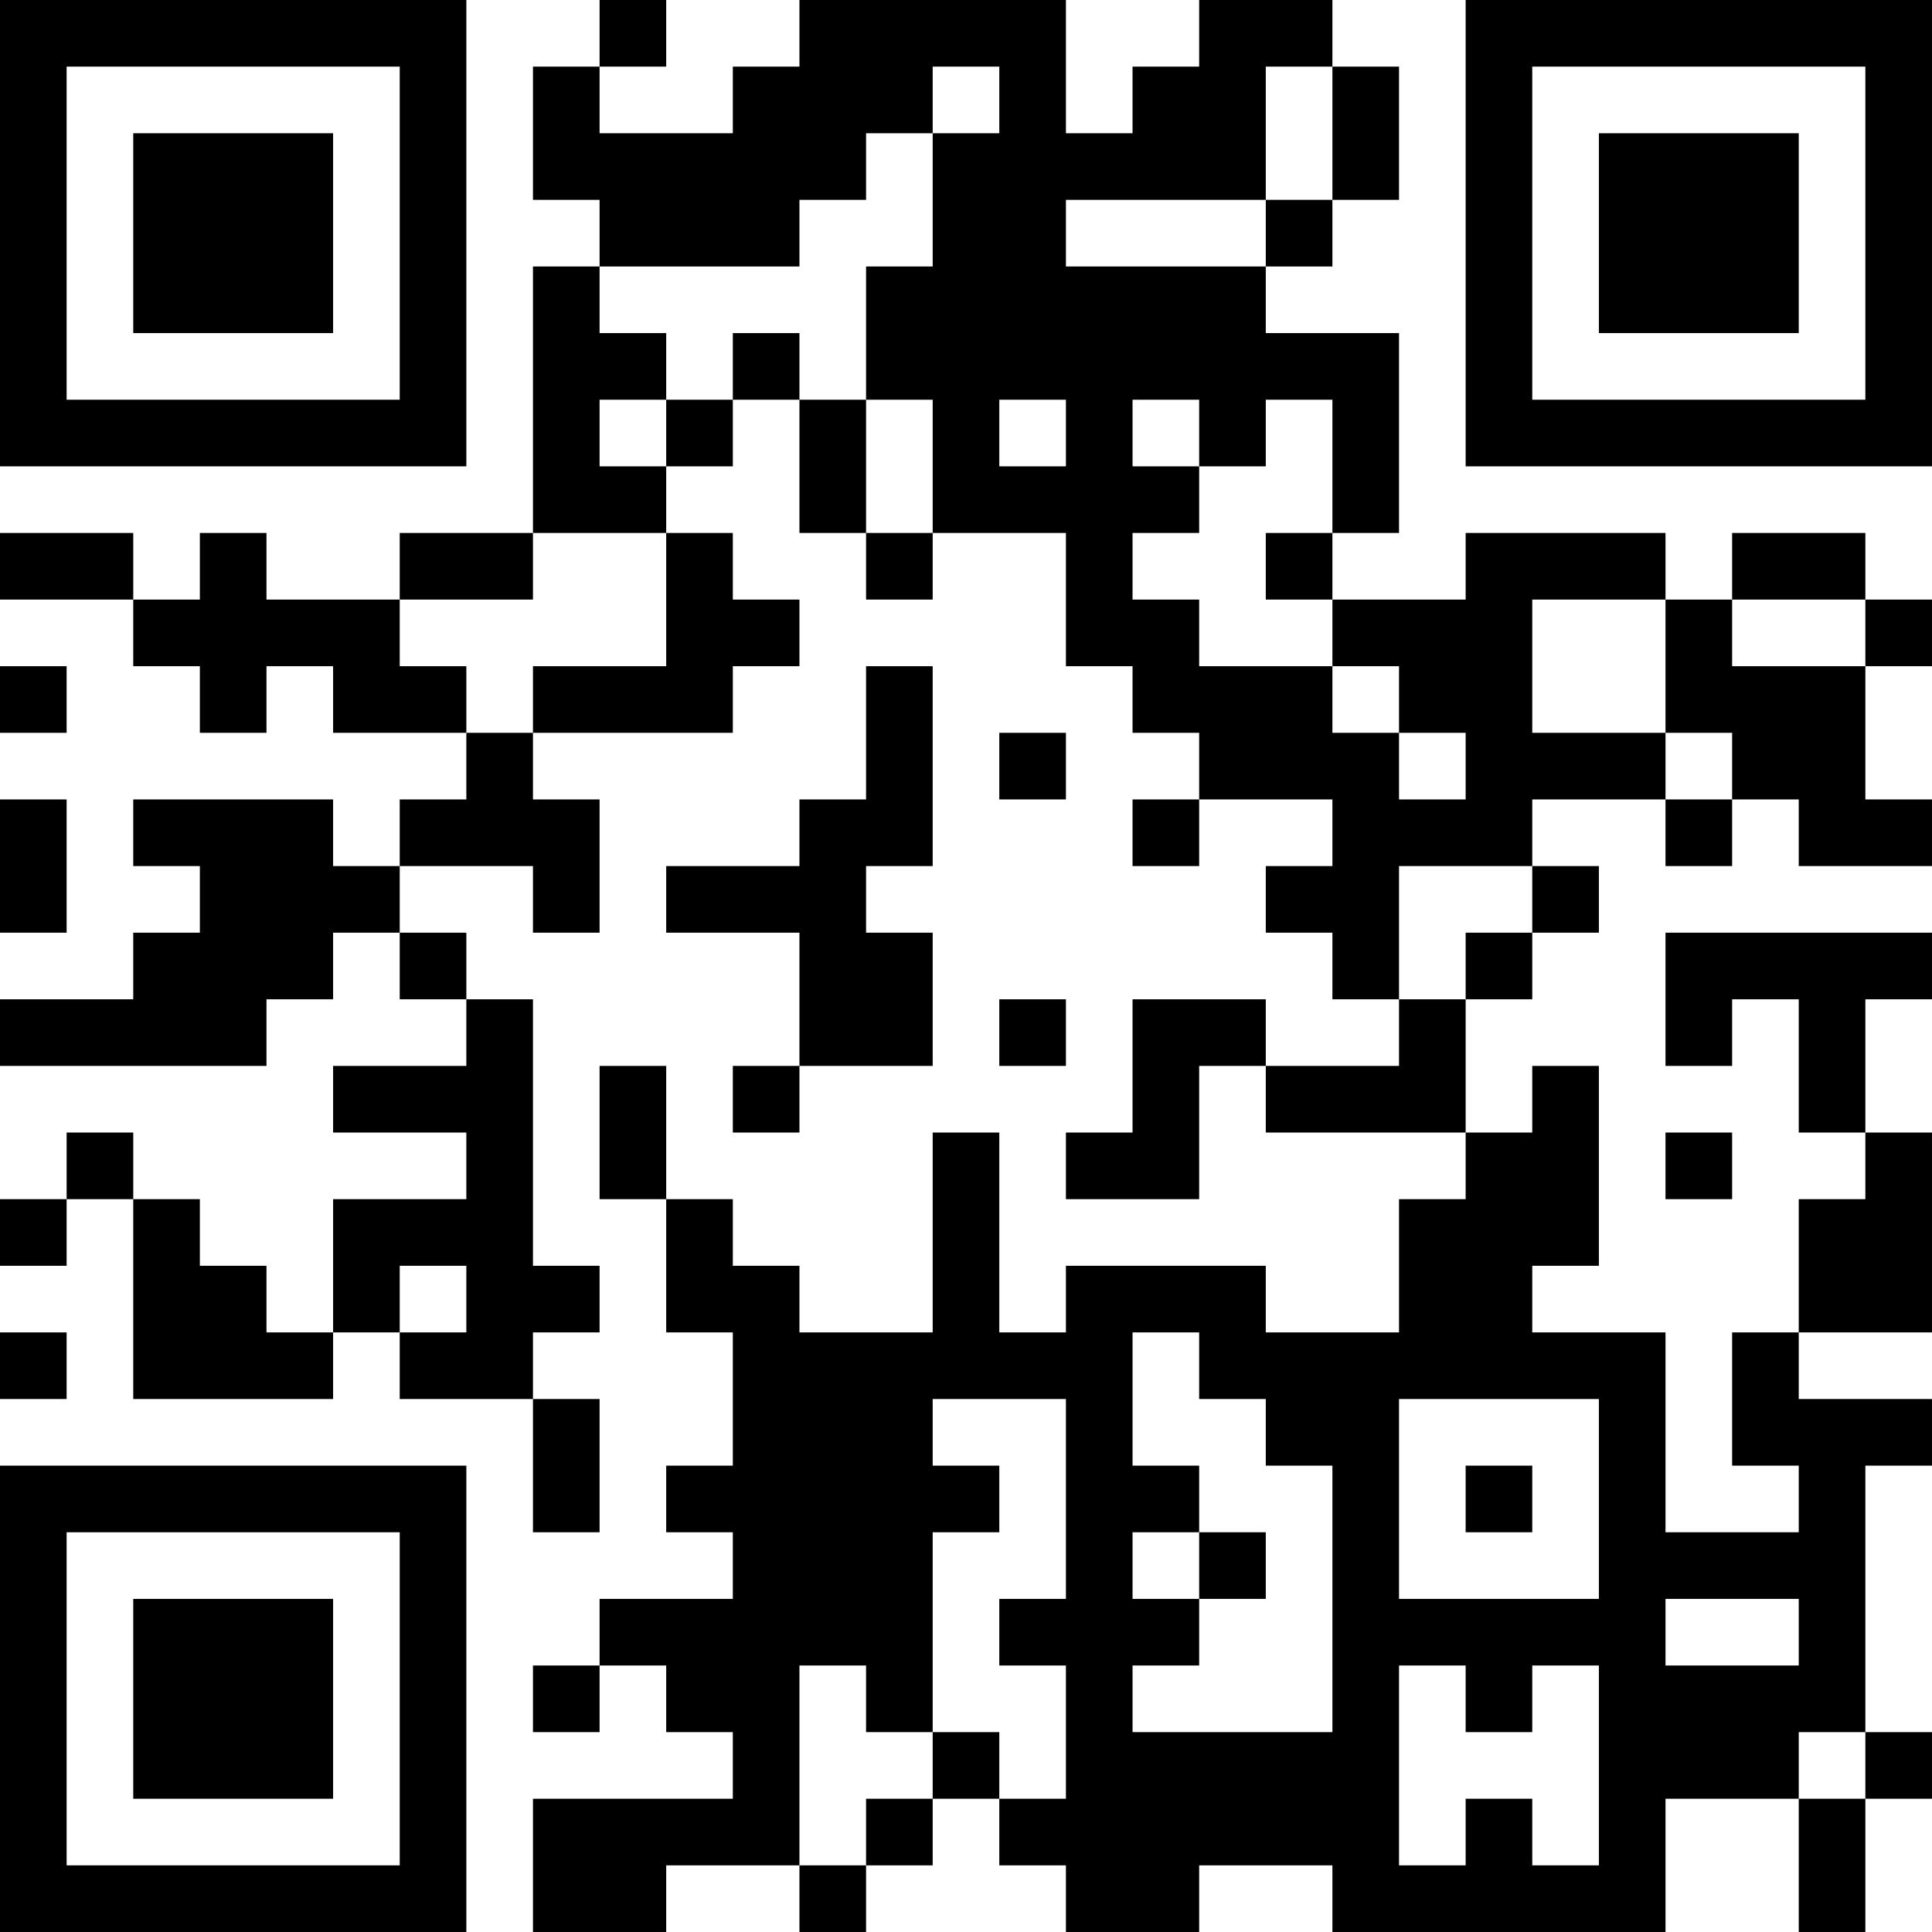 <?xml version="1.0" encoding="UTF-8"?>
<svg xmlns="http://www.w3.org/2000/svg" version="1.1" width="400" height="400" viewBox="0 0 400 400"><rect x="0" y="0" width="400" height="400" fill="#ffffff"/><g transform="scale(13.793)"><g transform="translate(0,0)"><path fill-rule="evenodd" d="M9 0L9 1L8 1L8 3L9 3L9 4L8 4L8 8L6 8L6 9L4 9L4 8L3 8L3 9L2 9L2 8L0 8L0 9L2 9L2 10L3 10L3 11L4 11L4 10L5 10L5 11L7 11L7 12L6 12L6 13L5 13L5 12L2 12L2 13L3 13L3 14L2 14L2 15L0 15L0 16L4 16L4 15L5 15L5 14L6 14L6 15L7 15L7 16L5 16L5 17L7 17L7 18L5 18L5 20L4 20L4 19L3 19L3 18L2 18L2 17L1 17L1 18L0 18L0 19L1 19L1 18L2 18L2 21L5 21L5 20L6 20L6 21L8 21L8 23L9 23L9 21L8 21L8 20L9 20L9 19L8 19L8 15L7 15L7 14L6 14L6 13L8 13L8 14L9 14L9 12L8 12L8 11L11 11L11 10L12 10L12 9L11 9L11 8L10 8L10 7L11 7L11 6L12 6L12 8L13 8L13 9L14 9L14 8L16 8L16 10L17 10L17 11L18 11L18 12L17 12L17 13L18 13L18 12L20 12L20 13L19 13L19 14L20 14L20 15L21 15L21 16L19 16L19 15L17 15L17 17L16 17L16 18L18 18L18 16L19 16L19 17L22 17L22 18L21 18L21 20L19 20L19 19L16 19L16 20L15 20L15 17L14 17L14 20L12 20L12 19L11 19L11 18L10 18L10 16L9 16L9 18L10 18L10 20L11 20L11 22L10 22L10 23L11 23L11 24L9 24L9 25L8 25L8 26L9 26L9 25L10 25L10 26L11 26L11 27L8 27L8 29L10 29L10 28L12 28L12 29L13 29L13 28L14 28L14 27L15 27L15 28L16 28L16 29L18 29L18 28L20 28L20 29L25 29L25 27L27 27L27 29L28 29L28 27L29 27L29 26L28 26L28 22L29 22L29 21L27 21L27 20L29 20L29 17L28 17L28 15L29 15L29 14L25 14L25 16L26 16L26 15L27 15L27 17L28 17L28 18L27 18L27 20L26 20L26 22L27 22L27 23L25 23L25 20L23 20L23 19L24 19L24 16L23 16L23 17L22 17L22 15L23 15L23 14L24 14L24 13L23 13L23 12L25 12L25 13L26 13L26 12L27 12L27 13L29 13L29 12L28 12L28 10L29 10L29 9L28 9L28 8L26 8L26 9L25 9L25 8L22 8L22 9L20 9L20 8L21 8L21 5L19 5L19 4L20 4L20 3L21 3L21 1L20 1L20 0L18 0L18 1L17 1L17 2L16 2L16 0L12 0L12 1L11 1L11 2L9 2L9 1L10 1L10 0ZM14 1L14 2L13 2L13 3L12 3L12 4L9 4L9 5L10 5L10 6L9 6L9 7L10 7L10 6L11 6L11 5L12 5L12 6L13 6L13 8L14 8L14 6L13 6L13 4L14 4L14 2L15 2L15 1ZM19 1L19 3L16 3L16 4L19 4L19 3L20 3L20 1ZM15 6L15 7L16 7L16 6ZM17 6L17 7L18 7L18 8L17 8L17 9L18 9L18 10L20 10L20 11L21 11L21 12L22 12L22 11L21 11L21 10L20 10L20 9L19 9L19 8L20 8L20 6L19 6L19 7L18 7L18 6ZM8 8L8 9L6 9L6 10L7 10L7 11L8 11L8 10L10 10L10 8ZM23 9L23 11L25 11L25 12L26 12L26 11L25 11L25 9ZM26 9L26 10L28 10L28 9ZM0 10L0 11L1 11L1 10ZM13 10L13 12L12 12L12 13L10 13L10 14L12 14L12 16L11 16L11 17L12 17L12 16L14 16L14 14L13 14L13 13L14 13L14 10ZM15 11L15 12L16 12L16 11ZM0 12L0 14L1 14L1 12ZM21 13L21 15L22 15L22 14L23 14L23 13ZM15 15L15 16L16 16L16 15ZM25 17L25 18L26 18L26 17ZM6 19L6 20L7 20L7 19ZM0 20L0 21L1 21L1 20ZM17 20L17 22L18 22L18 23L17 23L17 24L18 24L18 25L17 25L17 26L20 26L20 22L19 22L19 21L18 21L18 20ZM14 21L14 22L15 22L15 23L14 23L14 26L13 26L13 25L12 25L12 28L13 28L13 27L14 27L14 26L15 26L15 27L16 27L16 25L15 25L15 24L16 24L16 21ZM21 21L21 24L24 24L24 21ZM22 22L22 23L23 23L23 22ZM18 23L18 24L19 24L19 23ZM25 24L25 25L27 25L27 24ZM21 25L21 28L22 28L22 27L23 27L23 28L24 28L24 25L23 25L23 26L22 26L22 25ZM27 26L27 27L28 27L28 26ZM0 0L0 7L7 7L7 0ZM1 1L1 6L6 6L6 1ZM2 2L2 5L5 5L5 2ZM22 0L22 7L29 7L29 0ZM23 1L23 6L28 6L28 1ZM24 2L24 5L27 5L27 2ZM0 22L0 29L7 29L7 22ZM1 23L1 28L6 28L6 23ZM2 24L2 27L5 27L5 24Z" fill="#000000"/></g></g></svg>
